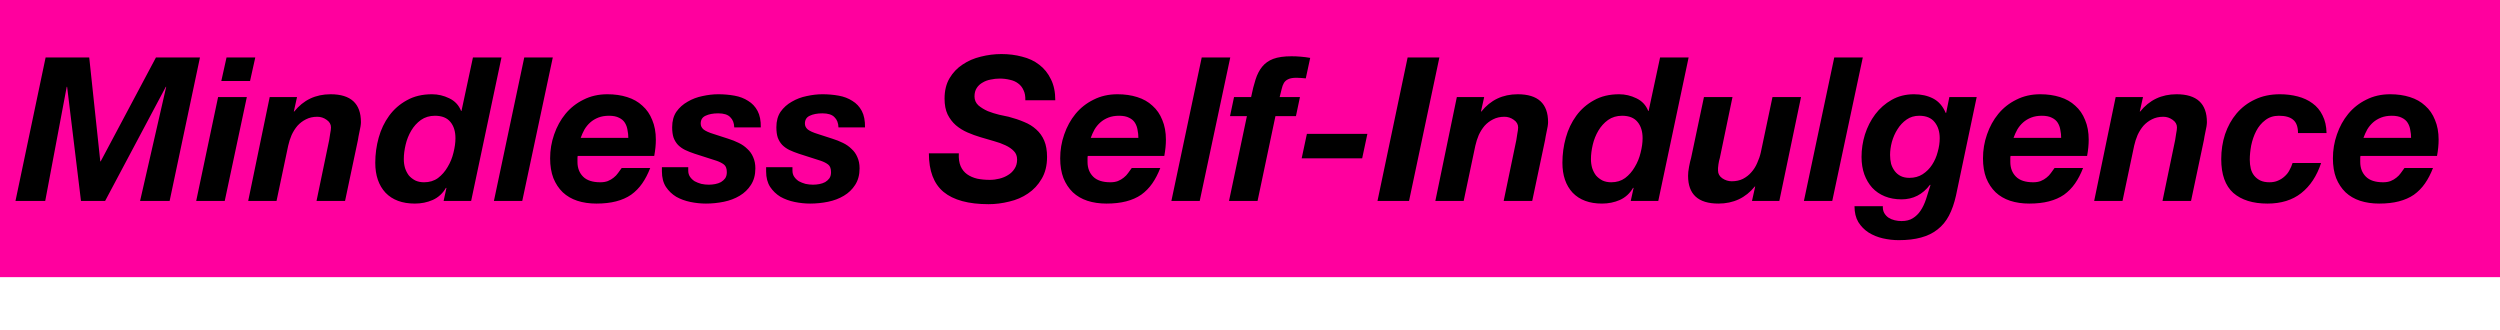 <?xml version="1.0" encoding="UTF-8"?> <svg xmlns="http://www.w3.org/2000/svg" width="311" height="41" viewBox="0 0 311 41" fill="none"><rect width="311" height="34.477" fill="#FF009E"></rect><path d="M5.675 7.15H11.1L12.475 20.075H12.525L19.4 7.15H24.875L21.1 25H17.425L20.675 10.8H20.625L13.075 25H10.075L8.35 10.8H8.3L5.625 25H1.925L5.675 7.15ZM31.106 10.075H27.531L28.181 7.15H31.756L31.106 10.075ZM27.131 12.075H30.706L27.956 25H24.406L27.131 12.075ZM33.55 12.075H36.95L36.55 13.875H36.6C37.75 12.442 39.259 11.725 41.125 11.725C43.642 11.725 44.9 12.883 44.9 15.2C44.9 15.333 44.884 15.508 44.85 15.725C44.817 15.925 44.775 16.133 44.725 16.35C44.692 16.567 44.65 16.775 44.6 16.975C44.567 17.158 44.542 17.308 44.525 17.425L42.925 25H39.375L40.95 17.425C40.984 17.225 41.025 16.958 41.075 16.625C41.142 16.292 41.175 16.033 41.175 15.85C41.175 15.467 40.992 15.15 40.625 14.9C40.275 14.65 39.892 14.525 39.475 14.525C38.942 14.525 38.467 14.633 38.05 14.85C37.65 15.05 37.3 15.317 37 15.65C36.717 15.983 36.475 16.367 36.275 16.8C36.092 17.233 35.95 17.675 35.85 18.125L34.4 25H30.875L33.55 12.075ZM54.109 14.4C53.442 14.4 52.859 14.575 52.359 14.925C51.875 15.275 51.475 15.717 51.159 16.25C50.842 16.783 50.609 17.367 50.459 18C50.309 18.633 50.234 19.233 50.234 19.8C50.234 20.183 50.284 20.55 50.384 20.9C50.5 21.25 50.659 21.558 50.859 21.825C51.075 22.075 51.342 22.283 51.659 22.45C51.975 22.6 52.342 22.675 52.759 22.675C53.425 22.675 54 22.5 54.484 22.15C54.967 21.783 55.367 21.325 55.684 20.775C56.017 20.225 56.259 19.633 56.409 19C56.575 18.35 56.659 17.75 56.659 17.2C56.659 16.35 56.45 15.675 56.034 15.175C55.617 14.658 54.975 14.4 54.109 14.4ZM55.534 23.4L55.484 23.35C55.084 24.05 54.534 24.558 53.834 24.875C53.15 25.175 52.409 25.325 51.609 25.325C50.042 25.325 48.825 24.875 47.959 23.975C47.109 23.058 46.684 21.817 46.684 20.25C46.684 19.183 46.825 18.142 47.109 17.125C47.392 16.108 47.825 15.2 48.409 14.4C48.992 13.6 49.725 12.958 50.609 12.475C51.492 11.975 52.534 11.725 53.734 11.725C54.484 11.725 55.2 11.892 55.884 12.225C56.584 12.558 57.075 13.083 57.359 13.8H57.409L58.834 7.15H62.384L58.609 25H55.184L55.534 23.4ZM65.217 7.15H68.767L64.967 25H61.442L65.217 7.15ZM78.162 17.15C78.162 16.817 78.128 16.492 78.061 16.175C78.011 15.842 77.903 15.542 77.737 15.275C77.57 15.008 77.328 14.8 77.011 14.65C76.695 14.483 76.278 14.4 75.761 14.4C75.261 14.4 74.82 14.475 74.436 14.625C74.053 14.775 73.72 14.975 73.436 15.225C73.153 15.475 72.912 15.767 72.712 16.1C72.528 16.433 72.37 16.783 72.237 17.15H78.162ZM71.862 19.4C71.845 19.483 71.837 19.558 71.837 19.625C71.837 19.692 71.837 19.758 71.837 19.825V20.15C71.837 20.9 72.07 21.508 72.537 21.975C73.003 22.442 73.72 22.675 74.686 22.675C75.037 22.675 75.345 22.625 75.612 22.525C75.895 22.408 76.136 22.267 76.337 22.1C76.553 21.933 76.737 21.742 76.886 21.525C77.053 21.308 77.203 21.1 77.337 20.9H80.886C80.603 21.633 80.27 22.275 79.886 22.825C79.503 23.375 79.045 23.842 78.511 24.225C77.978 24.592 77.353 24.867 76.636 25.05C75.936 25.233 75.12 25.325 74.186 25.325C73.32 25.325 72.528 25.208 71.811 24.975C71.112 24.742 70.511 24.392 70.011 23.925C69.511 23.442 69.12 22.85 68.837 22.15C68.57 21.45 68.436 20.633 68.436 19.7C68.436 18.667 68.603 17.675 68.936 16.725C69.27 15.758 69.737 14.908 70.337 14.175C70.953 13.425 71.703 12.833 72.587 12.4C73.47 11.95 74.462 11.725 75.561 11.725C76.462 11.725 77.278 11.842 78.011 12.075C78.761 12.308 79.395 12.667 79.912 13.15C80.445 13.617 80.853 14.208 81.136 14.925C81.436 15.625 81.587 16.442 81.587 17.375C81.587 18.008 81.52 18.683 81.386 19.4H71.862ZM91.342 15.85C91.325 15.3 91.159 14.875 90.842 14.575C90.542 14.258 90.042 14.1 89.342 14.1C88.709 14.1 88.184 14.2 87.767 14.4C87.367 14.583 87.167 14.908 87.167 15.375C87.167 15.658 87.284 15.9 87.517 16.1C87.767 16.3 88.192 16.492 88.792 16.675L90.567 17.25C91.05 17.4 91.492 17.575 91.892 17.775C92.309 17.975 92.667 18.225 92.967 18.525C93.284 18.808 93.525 19.15 93.692 19.55C93.875 19.95 93.967 20.417 93.967 20.95C93.967 21.75 93.784 22.433 93.417 23C93.067 23.55 92.6 24 92.017 24.35C91.434 24.7 90.775 24.95 90.042 25.1C89.309 25.25 88.567 25.325 87.817 25.325C87.184 25.325 86.542 25.258 85.892 25.125C85.242 24.992 84.65 24.775 84.117 24.475C83.6 24.158 83.175 23.75 82.842 23.25C82.509 22.733 82.342 22.092 82.342 21.325V20.8H85.617V21.225C85.617 21.525 85.692 21.783 85.842 22C85.992 22.217 86.184 22.4 86.417 22.55C86.667 22.683 86.942 22.792 87.242 22.875C87.559 22.942 87.867 22.975 88.167 22.975C88.434 22.975 88.7 22.95 88.967 22.9C89.234 22.85 89.475 22.767 89.692 22.65C89.909 22.517 90.084 22.358 90.217 22.175C90.35 21.975 90.417 21.725 90.417 21.425C90.417 20.975 90.3 20.658 90.067 20.475C89.834 20.292 89.525 20.133 89.142 20L86.417 19.125C85.967 18.975 85.567 18.817 85.217 18.65C84.884 18.483 84.592 18.275 84.342 18.025C84.109 17.775 83.925 17.475 83.792 17.125C83.675 16.775 83.617 16.342 83.617 15.825C83.617 15.058 83.792 14.417 84.142 13.9C84.509 13.383 84.975 12.967 85.542 12.65C86.109 12.317 86.725 12.083 87.392 11.95C88.075 11.8 88.725 11.725 89.342 11.725C90.042 11.725 90.717 11.783 91.367 11.9C92.017 12.017 92.584 12.233 93.067 12.55C93.567 12.85 93.959 13.267 94.242 13.8C94.525 14.333 94.659 15.017 94.642 15.85H91.342ZM104.306 15.85C104.289 15.3 104.123 14.875 103.806 14.575C103.506 14.258 103.006 14.1 102.306 14.1C101.673 14.1 101.148 14.2 100.731 14.4C100.331 14.583 100.131 14.908 100.131 15.375C100.131 15.658 100.248 15.9 100.481 16.1C100.731 16.3 101.156 16.492 101.756 16.675L103.531 17.25C104.014 17.4 104.456 17.575 104.856 17.775C105.273 17.975 105.631 18.225 105.931 18.525C106.248 18.808 106.489 19.15 106.656 19.55C106.839 19.95 106.931 20.417 106.931 20.95C106.931 21.75 106.748 22.433 106.381 23C106.031 23.55 105.564 24 104.981 24.35C104.398 24.7 103.739 24.95 103.006 25.1C102.273 25.25 101.531 25.325 100.781 25.325C100.148 25.325 99.506 25.258 98.856 25.125C98.206 24.992 97.614 24.775 97.081 24.475C96.564 24.158 96.139 23.75 95.806 23.25C95.472 22.733 95.306 22.092 95.306 21.325V20.8H98.581V21.225C98.581 21.525 98.656 21.783 98.806 22C98.956 22.217 99.147 22.4 99.381 22.55C99.631 22.683 99.906 22.792 100.206 22.875C100.523 22.942 100.831 22.975 101.131 22.975C101.398 22.975 101.664 22.95 101.931 22.9C102.198 22.85 102.439 22.767 102.656 22.65C102.873 22.517 103.048 22.358 103.181 22.175C103.314 21.975 103.381 21.725 103.381 21.425C103.381 20.975 103.264 20.658 103.031 20.475C102.798 20.292 102.489 20.133 102.106 20L99.381 19.125C98.931 18.975 98.531 18.817 98.181 18.65C97.847 18.483 97.556 18.275 97.306 18.025C97.073 17.775 96.889 17.475 96.756 17.125C96.639 16.775 96.581 16.342 96.581 15.825C96.581 15.058 96.756 14.417 97.106 13.9C97.472 13.383 97.939 12.967 98.506 12.65C99.073 12.317 99.689 12.083 100.356 11.95C101.039 11.8 101.689 11.725 102.306 11.725C103.006 11.725 103.681 11.783 104.331 11.9C104.981 12.017 105.548 12.233 106.031 12.55C106.531 12.85 106.923 13.267 107.206 13.8C107.489 14.333 107.623 15.017 107.606 15.85H104.306ZM119.278 19.075C119.244 19.708 119.319 20.242 119.503 20.675C119.686 21.092 119.953 21.425 120.303 21.675C120.653 21.925 121.069 22.108 121.553 22.225C122.036 22.325 122.561 22.375 123.128 22.375C123.528 22.375 123.928 22.325 124.328 22.225C124.728 22.125 125.086 21.975 125.403 21.775C125.736 21.575 126.003 21.317 126.203 21C126.419 20.683 126.528 20.3 126.528 19.85C126.528 19.417 126.394 19.067 126.128 18.8C125.861 18.517 125.511 18.275 125.078 18.075C124.661 17.875 124.178 17.7 123.628 17.55C123.094 17.4 122.553 17.242 122.003 17.075C121.436 16.908 120.886 16.708 120.353 16.475C119.819 16.242 119.336 15.942 118.903 15.575C118.486 15.208 118.144 14.758 117.878 14.225C117.628 13.692 117.503 13.042 117.503 12.275C117.503 11.275 117.711 10.425 118.128 9.725C118.544 9.025 119.086 8.458 119.753 8.025C120.419 7.575 121.169 7.25 122.003 7.05C122.853 6.833 123.711 6.725 124.578 6.725C125.494 6.725 126.353 6.833 127.153 7.05C127.969 7.25 128.678 7.583 129.278 8.05C129.894 8.517 130.378 9.117 130.728 9.85C131.094 10.567 131.278 11.442 131.278 12.475H127.553C127.569 11.975 127.494 11.558 127.328 11.225C127.178 10.875 126.953 10.592 126.653 10.375C126.369 10.158 126.028 10.008 125.628 9.925C125.228 9.825 124.803 9.775 124.353 9.775C123.986 9.775 123.611 9.817 123.228 9.9C122.861 9.967 122.528 10.092 122.228 10.275C121.928 10.442 121.686 10.667 121.503 10.95C121.319 11.233 121.228 11.583 121.228 12C121.228 12.433 121.386 12.8 121.703 13.1C122.036 13.383 122.428 13.625 122.878 13.825C123.344 14.008 123.819 14.158 124.303 14.275C124.786 14.375 125.178 14.458 125.478 14.525C126.178 14.708 126.819 14.925 127.403 15.175C127.986 15.408 128.486 15.717 128.903 16.1C129.336 16.483 129.669 16.95 129.903 17.5C130.136 18.05 130.253 18.725 130.253 19.525C130.253 20.592 130.028 21.5 129.578 22.25C129.144 23 128.578 23.608 127.878 24.075C127.194 24.542 126.419 24.875 125.553 25.075C124.686 25.292 123.828 25.4 122.978 25.4C120.478 25.4 118.611 24.892 117.378 23.875C116.161 22.858 115.553 21.258 115.553 19.075H119.278ZM141.614 17.15C141.614 16.817 141.58 16.492 141.514 16.175C141.464 15.842 141.355 15.542 141.189 15.275C141.022 15.008 140.78 14.8 140.464 14.65C140.147 14.483 139.73 14.4 139.214 14.4C138.714 14.4 138.272 14.475 137.889 14.625C137.505 14.775 137.172 14.975 136.889 15.225C136.605 15.475 136.364 15.767 136.164 16.1C135.98 16.433 135.822 16.783 135.689 17.15H141.614ZM135.314 19.4C135.297 19.483 135.289 19.558 135.289 19.625C135.289 19.692 135.289 19.758 135.289 19.825V20.15C135.289 20.9 135.522 21.508 135.989 21.975C136.455 22.442 137.172 22.675 138.139 22.675C138.489 22.675 138.797 22.625 139.064 22.525C139.347 22.408 139.589 22.267 139.789 22.1C140.005 21.933 140.189 21.742 140.339 21.525C140.505 21.308 140.655 21.1 140.789 20.9H144.339C144.055 21.633 143.722 22.275 143.339 22.825C142.955 23.375 142.497 23.842 141.964 24.225C141.43 24.592 140.805 24.867 140.089 25.05C139.389 25.233 138.572 25.325 137.639 25.325C136.772 25.325 135.98 25.208 135.264 24.975C134.564 24.742 133.964 24.392 133.464 23.925C132.964 23.442 132.572 22.85 132.289 22.15C132.022 21.45 131.889 20.633 131.889 19.7C131.889 18.667 132.055 17.675 132.389 16.725C132.722 15.758 133.189 14.908 133.789 14.175C134.405 13.425 135.155 12.833 136.039 12.4C136.922 11.95 137.914 11.725 139.014 11.725C139.914 11.725 140.73 11.842 141.464 12.075C142.214 12.308 142.847 12.667 143.364 13.15C143.897 13.617 144.305 14.208 144.589 14.925C144.889 15.625 145.039 16.442 145.039 17.375C145.039 18.008 144.972 18.683 144.839 19.4H135.314ZM149.494 7.15H153.044L149.244 25H145.719L149.494 7.15ZM155.114 14.45H153.014L153.514 12.075H155.639C155.806 11.242 155.989 10.517 156.189 9.9C156.389 9.267 156.664 8.733 157.014 8.3C157.364 7.867 157.822 7.542 158.389 7.325C158.972 7.108 159.731 7 160.664 7C161.047 7 161.431 7.017 161.814 7.05C162.214 7.083 162.606 7.133 162.989 7.2L162.439 9.75C162.256 9.733 162.064 9.717 161.864 9.7C161.664 9.683 161.472 9.675 161.289 9.675C160.839 9.675 160.497 9.733 160.264 9.85C160.031 9.95 159.847 10.108 159.714 10.325C159.597 10.525 159.506 10.775 159.439 11.075C159.372 11.358 159.289 11.692 159.189 12.075H161.714L161.214 14.45H158.664L156.439 25H152.889L155.114 14.45ZM162.578 16.65H170.103L169.453 19.7H161.928L162.578 16.65ZM175.109 7.15H179.059L175.284 25H171.359L175.109 7.15ZM181.231 12.075H184.631L184.231 13.875H184.281C185.431 12.442 186.939 11.725 188.806 11.725C191.323 11.725 192.581 12.883 192.581 15.2C192.581 15.333 192.564 15.508 192.531 15.725C192.498 15.925 192.456 16.133 192.406 16.35C192.373 16.567 192.331 16.775 192.281 16.975C192.248 17.158 192.223 17.308 192.206 17.425L190.606 25H187.056L188.631 17.425C188.664 17.225 188.706 16.958 188.756 16.625C188.823 16.292 188.856 16.033 188.856 15.85C188.856 15.467 188.673 15.15 188.306 14.9C187.956 14.65 187.573 14.525 187.156 14.525C186.623 14.525 186.148 14.633 185.731 14.85C185.331 15.05 184.981 15.317 184.681 15.65C184.398 15.983 184.156 16.367 183.956 16.8C183.773 17.233 183.631 17.675 183.531 18.125L182.081 25H178.556L181.231 12.075ZM201.789 14.4C201.123 14.4 200.539 14.575 200.039 14.925C199.556 15.275 199.156 15.717 198.839 16.25C198.523 16.783 198.289 17.367 198.139 18C197.989 18.633 197.914 19.233 197.914 19.8C197.914 20.183 197.964 20.55 198.064 20.9C198.181 21.25 198.339 21.558 198.539 21.825C198.756 22.075 199.023 22.283 199.339 22.45C199.656 22.6 200.023 22.675 200.439 22.675C201.106 22.675 201.681 22.5 202.164 22.15C202.648 21.783 203.048 21.325 203.364 20.775C203.698 20.225 203.939 19.633 204.089 19C204.256 18.35 204.339 17.75 204.339 17.2C204.339 16.35 204.131 15.675 203.714 15.175C203.298 14.658 202.656 14.4 201.789 14.4ZM203.214 23.4L203.164 23.35C202.764 24.05 202.214 24.558 201.514 24.875C200.831 25.175 200.089 25.325 199.289 25.325C197.723 25.325 196.506 24.875 195.639 23.975C194.789 23.058 194.364 21.817 194.364 20.25C194.364 19.183 194.506 18.142 194.789 17.125C195.073 16.108 195.506 15.2 196.089 14.4C196.673 13.6 197.406 12.958 198.289 12.475C199.173 11.975 200.214 11.725 201.414 11.725C202.164 11.725 202.881 11.892 203.564 12.225C204.264 12.558 204.756 13.083 205.039 13.8H205.089L206.514 7.15H210.064L206.289 25H202.864L203.214 23.4ZM221.347 25H217.947L218.347 23.2H218.297C217.147 24.617 215.639 25.325 213.772 25.325C211.256 25.325 209.997 24.175 209.997 21.875C209.997 21.742 210.006 21.575 210.022 21.375C210.056 21.158 210.089 20.942 210.122 20.725C210.172 20.508 210.214 20.308 210.247 20.125C210.297 19.925 210.339 19.767 210.372 19.65L211.972 12.075H215.522L213.947 19.65C213.914 19.75 213.881 19.875 213.847 20.025C213.831 20.158 213.806 20.3 213.772 20.45C213.756 20.6 213.739 20.75 213.722 20.9C213.722 21.033 213.722 21.142 213.722 21.225C213.722 21.608 213.897 21.925 214.247 22.175C214.614 22.425 215.006 22.55 215.422 22.55C215.956 22.55 216.422 22.45 216.822 22.25C217.239 22.033 217.589 21.758 217.872 21.425C218.172 21.092 218.414 20.708 218.597 20.275C218.797 19.842 218.947 19.4 219.047 18.95L220.497 12.075H224.047L221.347 25ZM228.181 7.15H231.731L227.931 25H224.406L228.181 7.15ZM243.325 24.325C243.109 25.292 242.817 26.125 242.45 26.825C242.084 27.525 241.609 28.1 241.025 28.55C240.459 29 239.775 29.333 238.975 29.55C238.192 29.767 237.267 29.875 236.2 29.875C235.55 29.875 234.892 29.8 234.225 29.65C233.575 29.5 232.984 29.258 232.45 28.925C231.934 28.592 231.509 28.158 231.175 27.625C230.859 27.092 230.7 26.433 230.7 25.65H234.225C234.209 25.983 234.267 26.267 234.4 26.5C234.534 26.733 234.709 26.925 234.925 27.075C235.159 27.225 235.417 27.333 235.7 27.4C235.984 27.467 236.267 27.5 236.55 27.5C237.117 27.5 237.584 27.383 237.95 27.15C238.334 26.917 238.659 26.6 238.925 26.2C239.192 25.8 239.417 25.325 239.6 24.775C239.784 24.225 239.967 23.642 240.15 23.025L240.1 22.975C239.184 24.192 238 24.8 236.55 24.8C235.784 24.8 235.092 24.675 234.475 24.425C233.859 24.175 233.334 23.817 232.9 23.35C232.484 22.883 232.159 22.333 231.925 21.7C231.692 21.05 231.575 20.325 231.575 19.525C231.575 18.575 231.717 17.642 232 16.725C232.3 15.792 232.725 14.958 233.275 14.225C233.842 13.475 234.525 12.875 235.325 12.425C236.142 11.958 237.067 11.725 238.1 11.725C239 11.725 239.792 11.9 240.475 12.25C241.159 12.6 241.684 13.2 242.05 14.05H242.1L242.5 12.075H245.9L243.325 24.325ZM238.75 14.4C238.15 14.4 237.625 14.558 237.175 14.875C236.725 15.192 236.35 15.592 236.05 16.075C235.75 16.542 235.517 17.067 235.35 17.65C235.2 18.217 235.125 18.758 235.125 19.275C235.125 19.658 235.167 20.025 235.25 20.375C235.35 20.708 235.5 21.008 235.7 21.275C235.9 21.542 236.15 21.75 236.45 21.9C236.75 22.05 237.109 22.125 237.525 22.125C238.159 22.125 238.709 21.975 239.175 21.675C239.659 21.358 240.05 20.967 240.35 20.5C240.667 20.017 240.9 19.483 241.05 18.9C241.217 18.317 241.3 17.75 241.3 17.2C241.3 16.383 241.092 15.717 240.675 15.2C240.259 14.667 239.617 14.4 238.75 14.4ZM256.409 17.15C256.409 16.817 256.375 16.492 256.309 16.175C256.259 15.842 256.15 15.542 255.984 15.275C255.817 15.008 255.575 14.8 255.259 14.65C254.942 14.483 254.525 14.4 254.009 14.4C253.509 14.4 253.067 14.475 252.684 14.625C252.3 14.775 251.967 14.975 251.684 15.225C251.4 15.475 251.159 15.767 250.959 16.1C250.775 16.433 250.617 16.783 250.484 17.15H256.409ZM250.109 19.4C250.092 19.483 250.084 19.558 250.084 19.625C250.084 19.692 250.084 19.758 250.084 19.825V20.15C250.084 20.9 250.317 21.508 250.784 21.975C251.25 22.442 251.967 22.675 252.934 22.675C253.284 22.675 253.592 22.625 253.859 22.525C254.142 22.408 254.384 22.267 254.584 22.1C254.8 21.933 254.984 21.742 255.134 21.525C255.3 21.308 255.45 21.1 255.584 20.9H259.134C258.85 21.633 258.517 22.275 258.134 22.825C257.75 23.375 257.292 23.842 256.759 24.225C256.225 24.592 255.6 24.867 254.884 25.05C254.184 25.233 253.367 25.325 252.434 25.325C251.567 25.325 250.775 25.208 250.059 24.975C249.359 24.742 248.759 24.392 248.259 23.925C247.759 23.442 247.367 22.85 247.084 22.15C246.817 21.45 246.684 20.633 246.684 19.7C246.684 18.667 246.85 17.675 247.184 16.725C247.517 15.758 247.984 14.908 248.584 14.175C249.2 13.425 249.95 12.833 250.834 12.4C251.717 11.95 252.709 11.725 253.809 11.725C254.709 11.725 255.525 11.842 256.259 12.075C257.009 12.308 257.642 12.667 258.159 13.15C258.692 13.617 259.1 14.208 259.384 14.925C259.684 15.625 259.834 16.442 259.834 17.375C259.834 18.008 259.767 18.683 259.634 19.4H250.109ZM263.189 12.075H266.589L266.189 13.875H266.239C267.389 12.442 268.897 11.725 270.764 11.725C273.281 11.725 274.539 12.883 274.539 15.2C274.539 15.333 274.522 15.508 274.489 15.725C274.456 15.925 274.414 16.133 274.364 16.35C274.331 16.567 274.289 16.775 274.239 16.975C274.206 17.158 274.181 17.308 274.164 17.425L272.564 25H269.014L270.589 17.425C270.622 17.225 270.664 16.958 270.714 16.625C270.781 16.292 270.814 16.033 270.814 15.85C270.814 15.467 270.631 15.15 270.264 14.9C269.914 14.65 269.531 14.525 269.114 14.525C268.581 14.525 268.106 14.633 267.689 14.85C267.289 15.05 266.939 15.317 266.639 15.65C266.356 15.983 266.114 16.367 265.914 16.8C265.731 17.233 265.589 17.675 265.489 18.125L264.039 25H260.514L263.189 12.075ZM285.872 16.55C285.872 15.783 285.672 15.233 285.272 14.9C284.889 14.567 284.297 14.4 283.497 14.4C282.831 14.4 282.264 14.583 281.797 14.95C281.331 15.3 280.956 15.75 280.672 16.3C280.389 16.85 280.181 17.45 280.047 18.1C279.931 18.733 279.872 19.325 279.872 19.875C279.872 20.258 279.914 20.625 279.997 20.975C280.081 21.308 280.222 21.6 280.422 21.85C280.622 22.1 280.872 22.3 281.172 22.45C281.489 22.6 281.872 22.675 282.322 22.675C282.722 22.675 283.072 22.608 283.372 22.475C283.689 22.342 283.964 22.167 284.197 21.95C284.447 21.733 284.647 21.483 284.797 21.2C284.964 20.9 285.097 20.592 285.197 20.275H288.747C288.214 21.892 287.389 23.142 286.272 24.025C285.172 24.892 283.772 25.325 282.072 25.325C280.256 25.325 278.839 24.883 277.822 24C276.822 23.1 276.322 21.7 276.322 19.8C276.322 18.7 276.481 17.667 276.797 16.7C277.131 15.717 277.606 14.858 278.222 14.125C278.856 13.375 279.622 12.792 280.522 12.375C281.422 11.942 282.456 11.725 283.622 11.725C284.406 11.725 285.147 11.817 285.847 12C286.547 12.183 287.156 12.467 287.672 12.85C288.206 13.233 288.622 13.733 288.922 14.35C289.239 14.967 289.406 15.7 289.422 16.55H285.872ZM299.939 17.15C299.939 16.817 299.906 16.492 299.839 16.175C299.789 15.842 299.681 15.542 299.514 15.275C299.347 15.008 299.106 14.8 298.789 14.65C298.472 14.483 298.056 14.4 297.539 14.4C297.039 14.4 296.597 14.475 296.214 14.625C295.831 14.775 295.497 14.975 295.214 15.225C294.931 15.475 294.689 15.767 294.489 16.1C294.306 16.433 294.147 16.783 294.014 17.15H299.939ZM293.639 19.4C293.622 19.483 293.614 19.558 293.614 19.625C293.614 19.692 293.614 19.758 293.614 19.825V20.15C293.614 20.9 293.847 21.508 294.314 21.975C294.781 22.442 295.497 22.675 296.464 22.675C296.814 22.675 297.122 22.625 297.389 22.525C297.672 22.408 297.914 22.267 298.114 22.1C298.331 21.933 298.514 21.742 298.664 21.525C298.831 21.308 298.981 21.1 299.114 20.9H302.664C302.381 21.633 302.047 22.275 301.664 22.825C301.281 23.375 300.822 23.842 300.289 24.225C299.756 24.592 299.131 24.867 298.414 25.05C297.714 25.233 296.897 25.325 295.964 25.325C295.097 25.325 294.306 25.208 293.589 24.975C292.889 24.742 292.289 24.392 291.789 23.925C291.289 23.442 290.897 22.85 290.614 22.15C290.347 21.45 290.214 20.633 290.214 19.7C290.214 18.667 290.381 17.675 290.714 16.725C291.047 15.758 291.514 14.908 292.114 14.175C292.731 13.425 293.481 12.833 294.364 12.4C295.247 11.95 296.239 11.725 297.339 11.725C298.239 11.725 299.056 11.842 299.789 12.075C300.539 12.308 301.172 12.667 301.689 13.15C302.222 13.617 302.631 14.208 302.914 14.925C303.214 15.625 303.364 16.442 303.364 17.375C303.364 18.008 303.297 18.683 303.164 19.4H293.639Z" fill="black"></path></svg> 